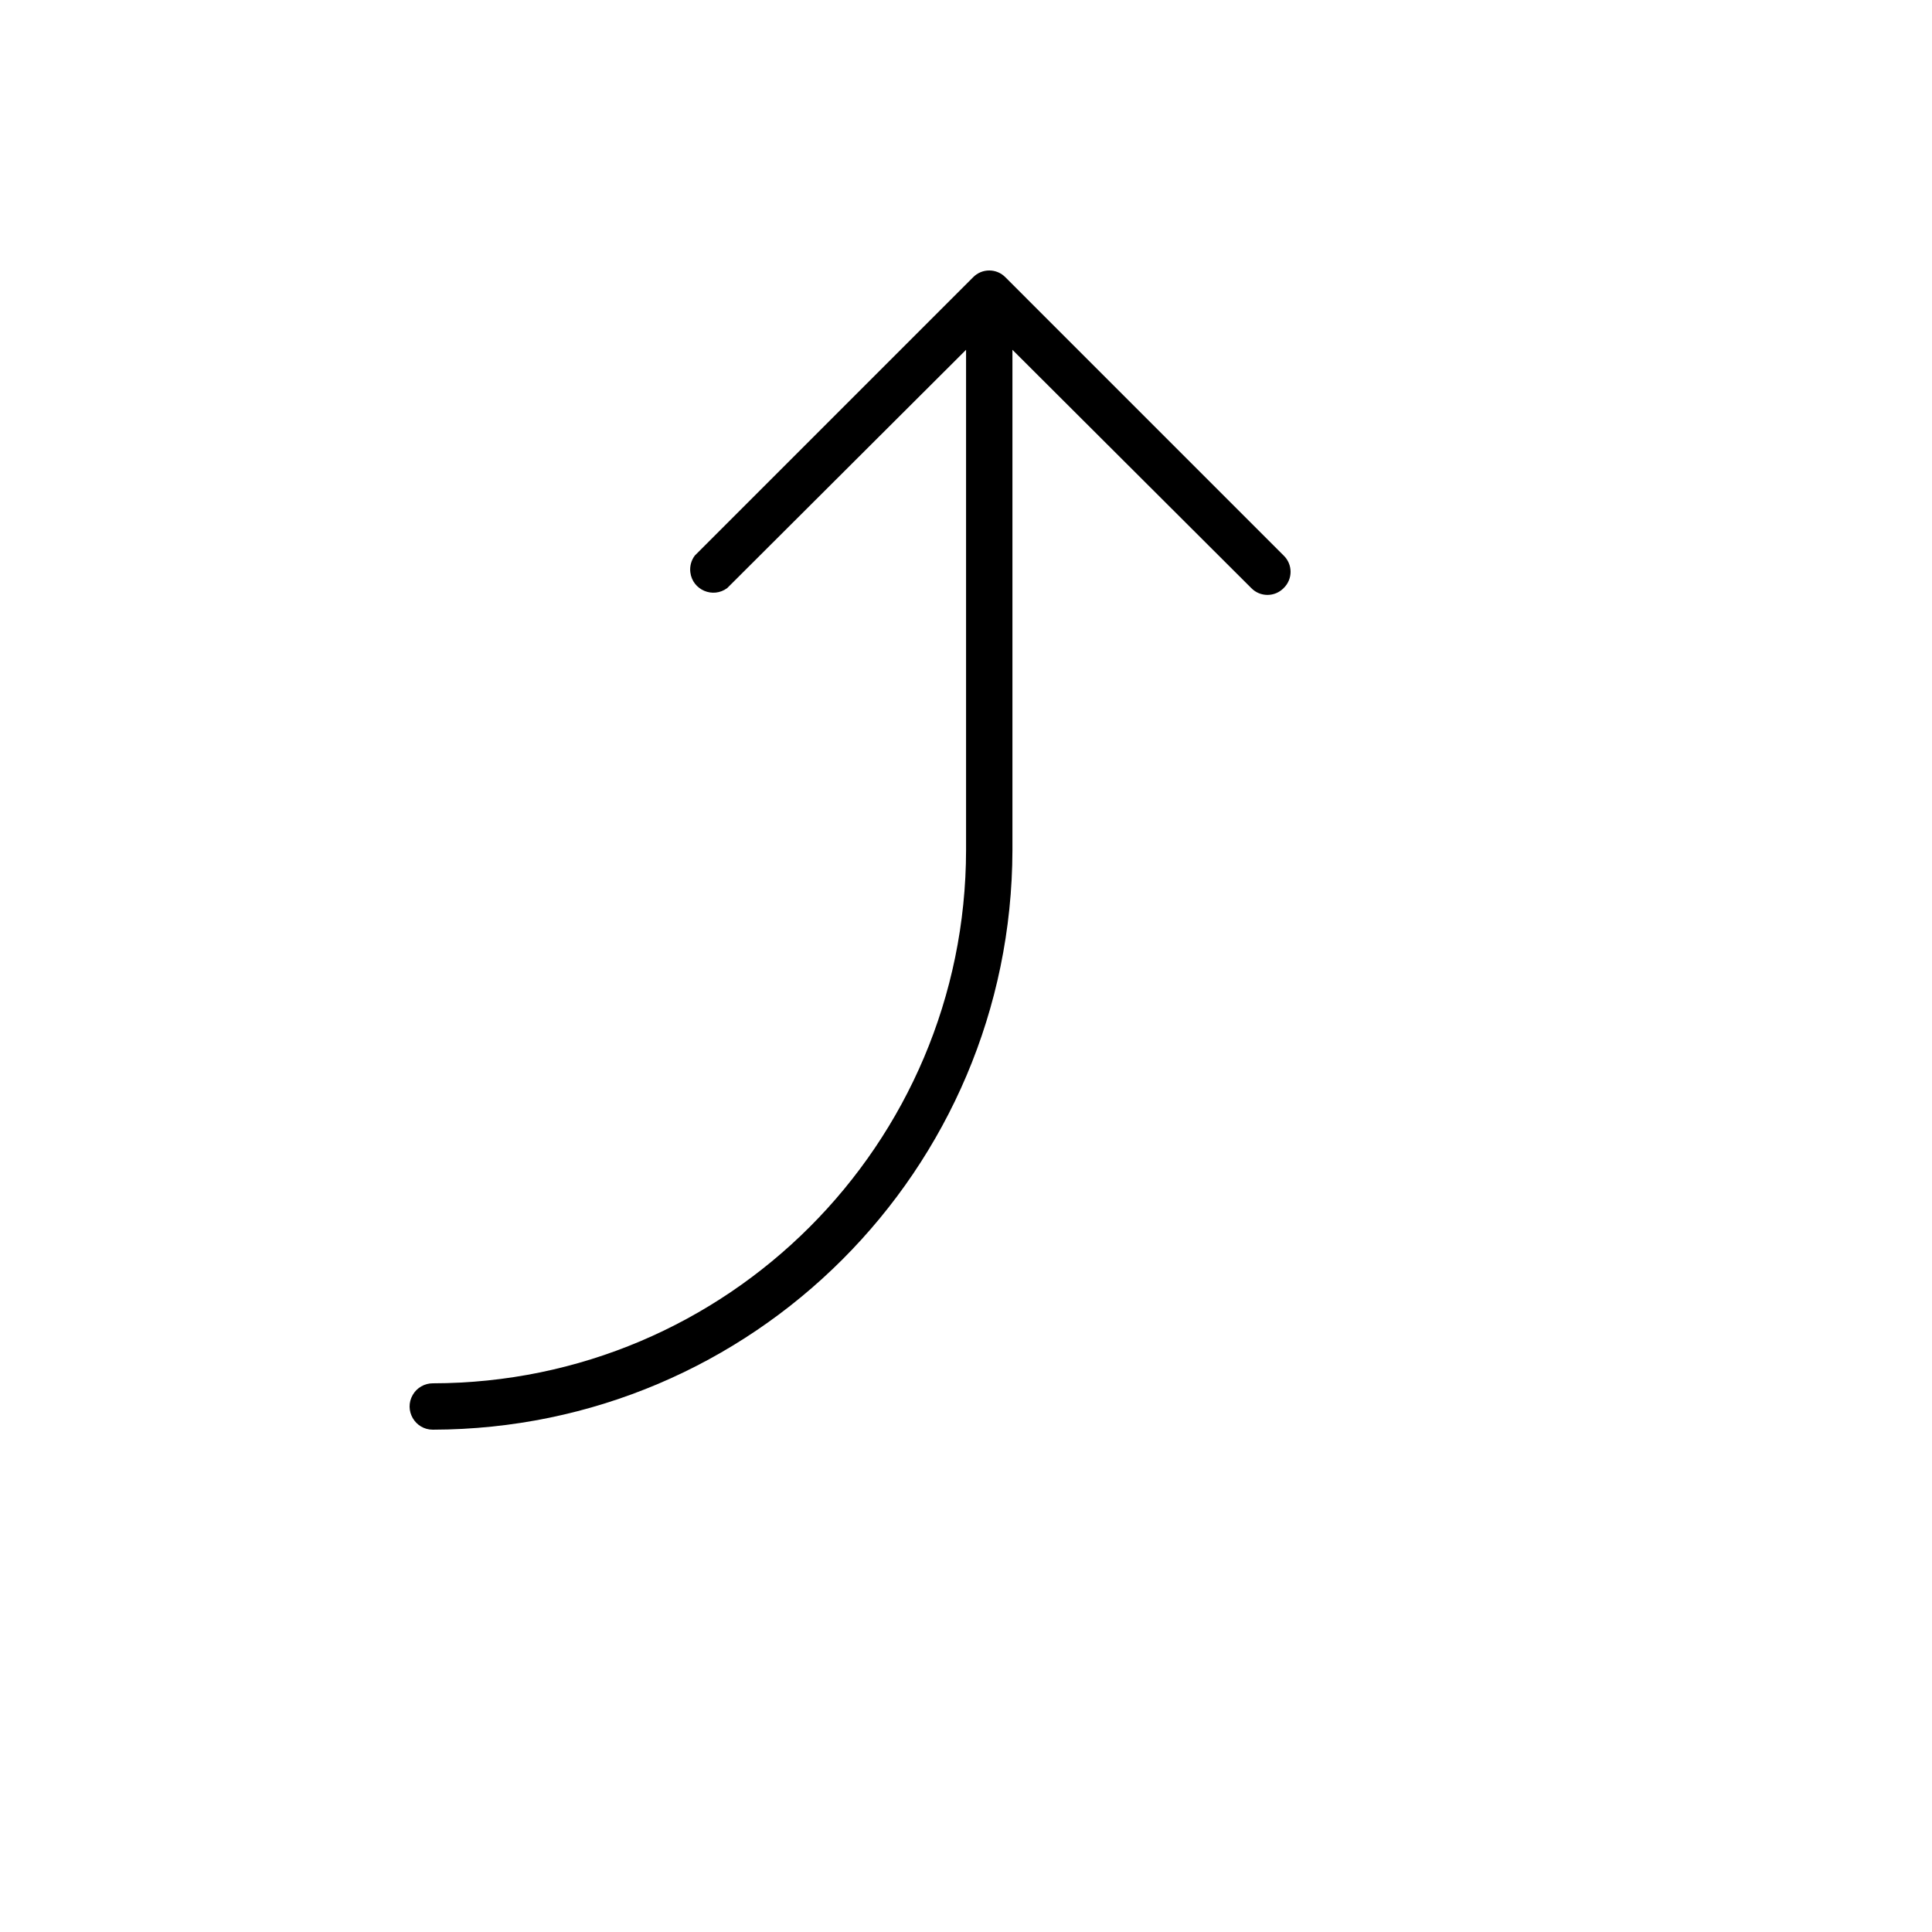 <svg xmlns="http://www.w3.org/2000/svg" version="1.1" xmlns:xlink="http://www.w3.org/1999/xlink" width="100%" height="100%" id="svgWorkerArea" viewBox="-25 -25 625 625" xmlns:idraw="https://idraw.muisca.co" style="background: white;"><defs id="defsdoc"><pattern id="patternBool" x="0" y="0" width="10" height="10" patternUnits="userSpaceOnUse" patternTransform="rotate(35)"><circle cx="5" cy="5" r="4" style="stroke: none;fill: #ff000070;"></circle></pattern></defs><g id="fileImp-553258587" class="cosito"><path id="pathImp-314567796" class="grouped" d="M390.274 165.23C387.401 168.193 382.647 168.193 379.774 165.23 379.774 165.23 302.521 88.162 302.521 88.162 302.521 88.162 302.521 249.986 302.521 249.986 302.315 353.462 218.486 437.294 115.015 437.5 109.241 437.5 105.633 431.25 108.519 426.249 109.859 423.928 112.335 422.499 115.015 422.499 210.244 422.396 287.418 345.219 287.521 249.986 287.521 249.986 287.521 88.162 287.521 88.162 287.521 88.162 210.268 165.23 210.268 165.23 205.649 168.694 199.012 165.859 198.321 160.127 198.09 158.208 198.608 156.275 199.768 154.729 199.768 154.729 289.771 64.722 289.771 64.722 292.644 61.759 297.398 61.759 300.271 64.722 300.271 64.722 390.274 154.729 390.274 154.729 393.238 157.602 393.238 162.357 390.274 165.23 390.274 165.23 390.274 165.23 390.274 165.23"></path></g></svg>
